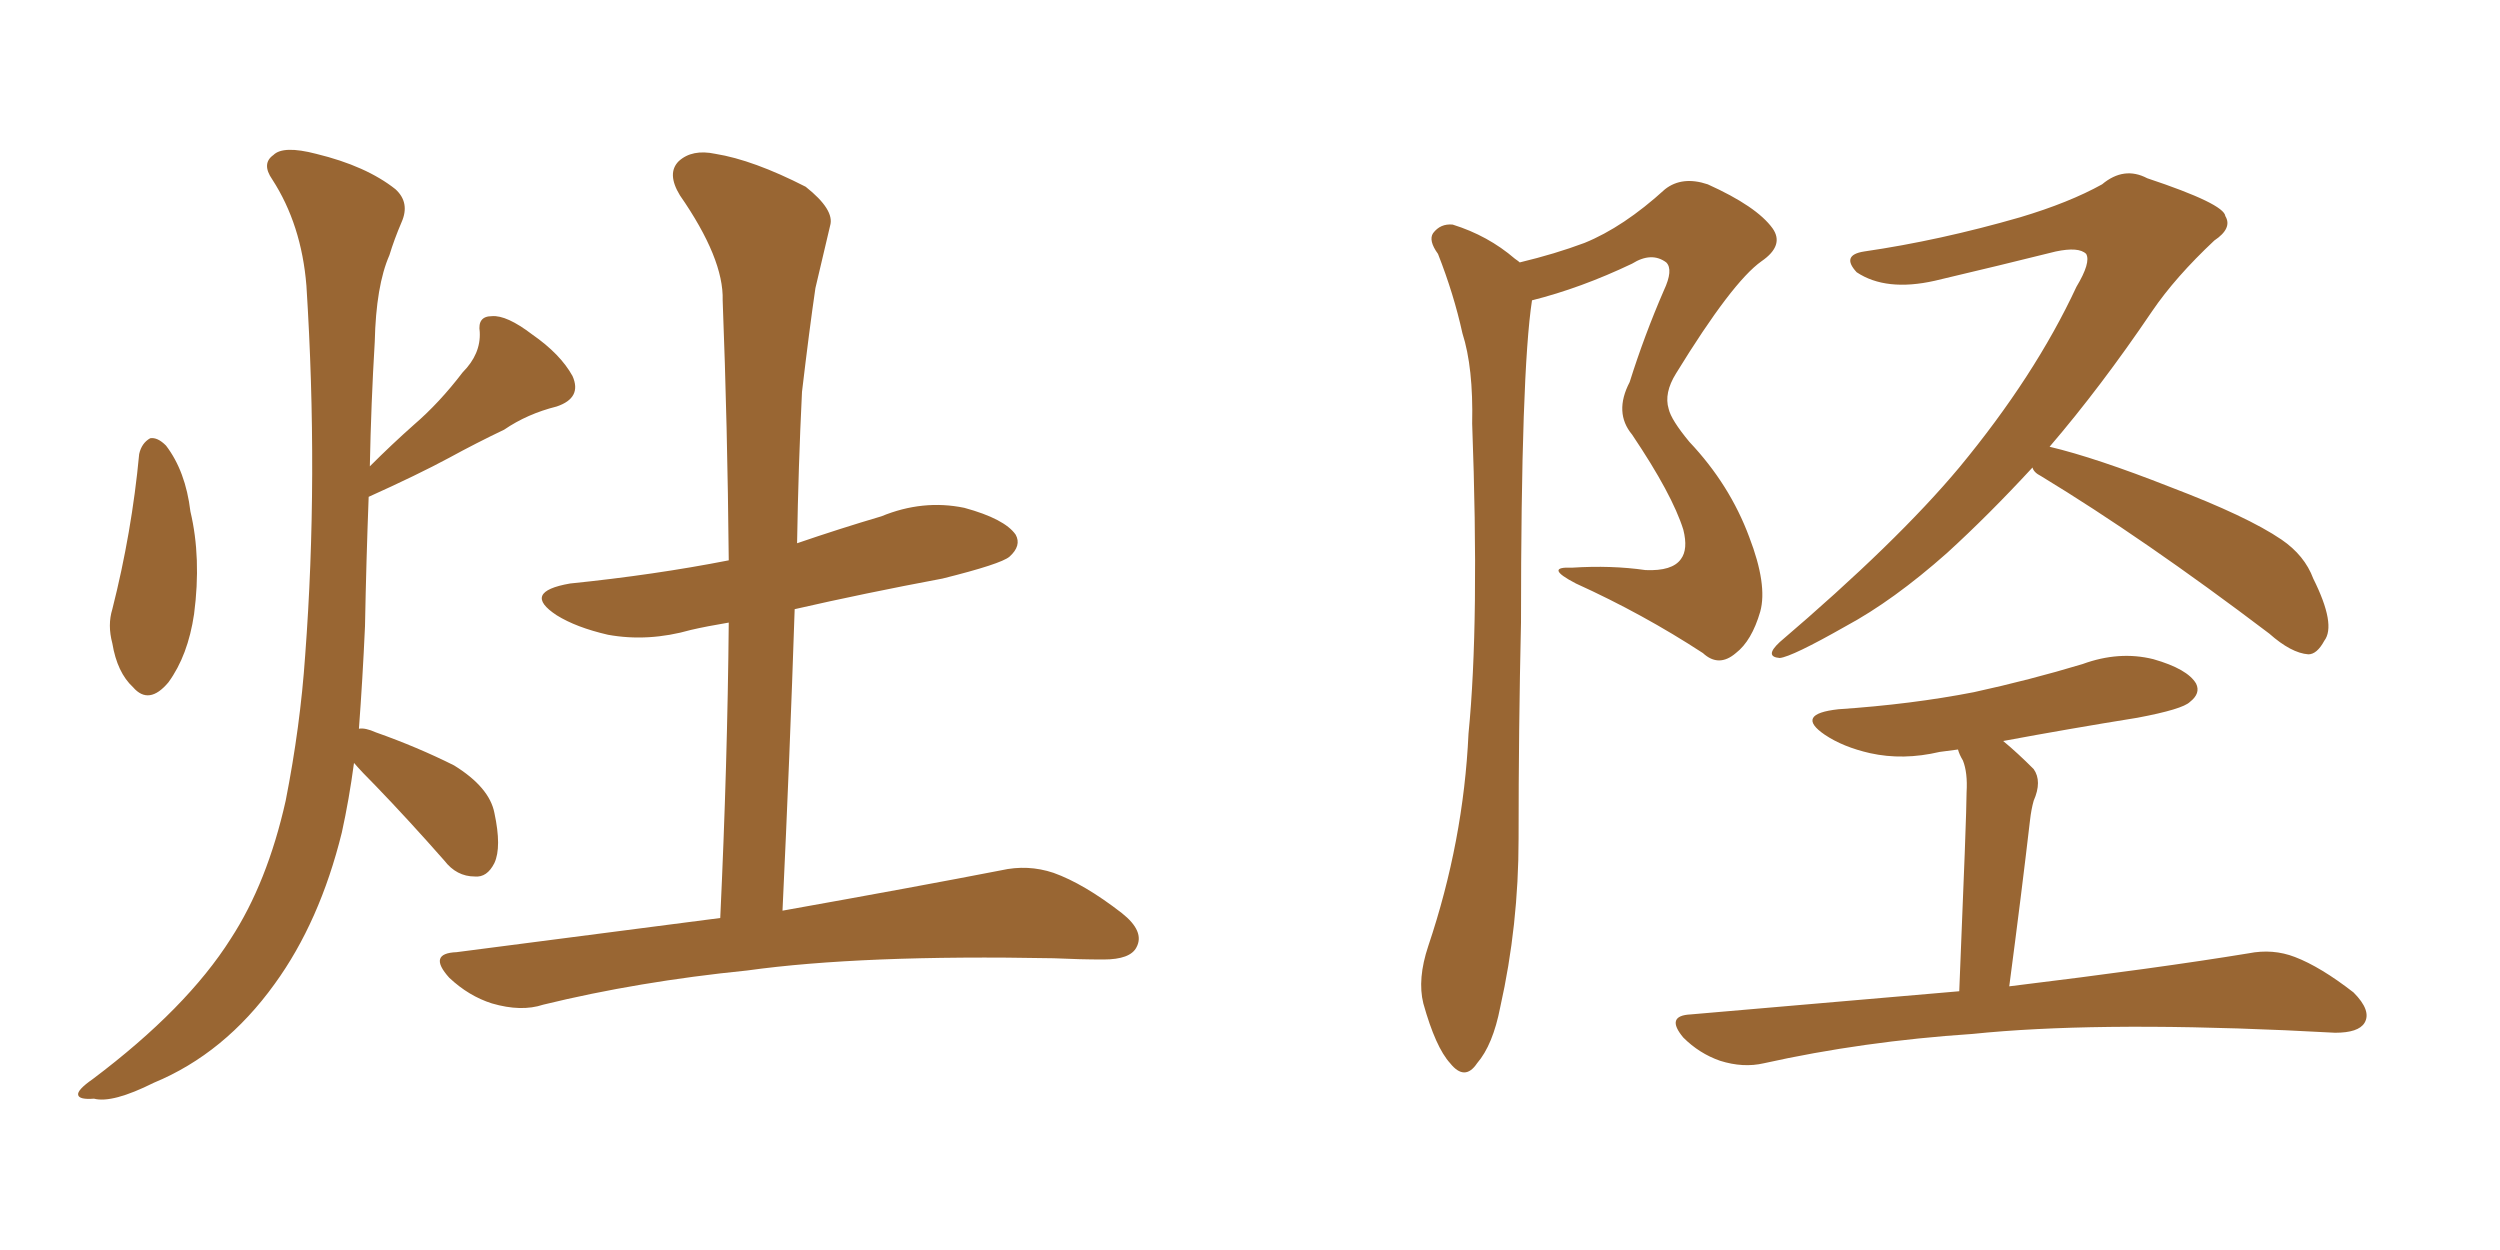 <svg xmlns="http://www.w3.org/2000/svg" xmlns:xlink="http://www.w3.org/1999/xlink" width="300" height="150"><path fill="#996633" padding="10" d="M16.70 54.49L16.70 54.49Q16.99 53.17 18.02 52.59L18.02 52.59Q18.90 52.44 19.92 53.47L19.92 53.47Q22.27 56.54 22.85 61.38L22.85 61.38Q24.17 66.94 23.29 73.68L23.29 73.68Q22.56 78.66 20.21 81.88L20.21 81.88Q17.87 84.67 15.97 82.47L15.97 82.47Q14.06 80.71 13.48 77.20L13.48 77.20Q12.89 75 13.48 73.10L13.48 73.10Q15.82 63.87 16.70 54.49ZM42.48 91.55L42.48 91.55Q41.89 95.95 41.02 99.90L41.02 99.90Q38.38 110.60 32.96 118.07L32.96 118.07Q26.95 126.42 18.46 129.93L18.46 129.93Q13.48 132.42 11.28 131.84L11.28 131.84Q9.52 131.98 9.38 131.40L9.38 131.40Q9.23 130.81 11.13 129.49L11.13 129.49Q22.41 121.00 27.69 112.65L27.69 112.65Q32.08 105.91 34.28 96.09L34.28 96.09Q36.04 87.16 36.62 78.66L36.62 78.66Q38.23 57.28 36.77 34.28L36.77 34.28Q36.18 26.95 32.67 21.53L32.67 21.53Q31.35 19.63 32.81 18.60L32.81 18.60Q33.98 17.43 37.94 18.46L37.94 18.46Q43.95 19.92 47.46 22.71L47.46 22.71Q49.22 24.32 48.19 26.66L48.19 26.66Q47.31 28.71 46.73 30.62L46.73 30.62Q45.12 34.28 44.97 41.02L44.97 41.02Q44.53 48.34 44.38 55.96L44.38 55.96Q47.02 53.32 49.66 50.98L49.66 50.98Q52.73 48.34 55.52 44.68L55.52 44.68Q57.71 42.48 57.57 39.84L57.57 39.84Q57.28 37.94 59.03 37.94L59.03 37.94Q60.79 37.79 63.87 40.14L63.87 40.14Q67.24 42.48 68.70 45.12L68.70 45.12Q69.87 47.75 66.80 48.78L66.80 48.78Q63.28 49.66 60.50 51.56L60.50 51.56Q57.13 53.17 53.91 54.93L53.91 54.93Q50.10 56.98 44.24 59.62L44.24 59.62Q43.95 67.24 43.80 75.15L43.80 75.15Q43.51 81.59 43.07 87.45L43.07 87.45Q43.80 87.30 45.12 87.89L45.12 87.89Q50.10 89.65 54.49 91.85L54.49 91.85Q58.74 94.48 59.33 97.56L59.33 97.56Q60.21 101.66 59.33 103.56L59.33 103.56Q58.45 105.32 56.98 105.18L56.98 105.18Q54.79 105.18 53.32 103.27L53.32 103.27Q49.07 98.44 45.12 94.34L45.12 94.34Q43.36 92.58 42.48 91.55ZM86.43 110.16L86.43 110.16L86.43 110.16Q87.30 91.55 87.45 74.71L87.45 74.71Q84.81 75.15 82.91 75.59L82.91 75.59Q77.78 77.05 72.95 76.17L72.95 76.17Q69.14 75.29 66.80 73.83L66.80 73.83Q62.55 71.04 68.41 70.02L68.41 70.02Q78.52 68.99 87.45 67.24L87.45 67.24Q87.30 51.12 86.72 36.04L86.72 36.04Q86.87 31.05 81.59 23.44L81.59 23.44Q79.98 20.80 81.45 19.34L81.45 19.34Q83.06 17.87 85.84 18.46L85.84 18.46Q90.38 19.19 96.68 22.41L96.68 22.41Q100.20 25.20 99.61 27.10L99.61 27.10Q98.88 30.18 97.85 34.57L97.85 34.57Q97.12 39.55 96.24 47.02L96.24 47.02Q95.80 55.96 95.65 65.19L95.65 65.19Q100.78 63.43 105.76 61.96L105.76 61.96Q110.74 59.91 115.72 60.94L115.72 60.94Q120.56 62.26 121.88 64.16L121.88 64.16Q122.61 65.48 121.14 66.80L121.14 66.80Q120.12 67.68 113.09 69.43L113.09 69.43Q103.71 71.19 95.36 73.10L95.36 73.10Q94.78 90.67 93.90 109.28L93.90 109.28Q110.30 106.35 120.12 104.44L120.12 104.44Q123.34 103.71 126.42 104.74L126.42 104.74Q130.08 106.05 134.62 109.57L134.62 109.57Q137.40 111.77 136.38 113.67L136.38 113.67Q135.64 115.14 132.42 115.14L132.42 115.14Q129.64 115.14 126.42 114.99L126.42 114.99Q103.42 114.55 89.65 116.46L89.65 116.46Q76.61 117.77 65.19 120.56L65.19 120.56Q62.55 121.44 59.03 120.41L59.03 120.41Q56.25 119.53 53.91 117.33L53.91 117.33Q51.27 114.40 54.79 114.26L54.79 114.26Q71.78 112.06 86.43 110.16ZM201.71 67.09L201.71 67.09Q202.59 65.92 202.00 63.57L202.00 63.57Q200.68 59.33 195.85 52.15L195.85 52.15Q193.65 49.51 195.56 45.85L195.56 45.85Q197.31 40.28 199.66 34.86L199.66 34.86Q200.83 32.37 199.95 31.49L199.95 31.49Q198.19 30.18 195.85 31.64L195.85 31.64Q189.70 34.57 183.84 36.04L183.84 36.04Q182.52 44.68 182.52 74.71L182.52 74.71Q182.23 87.45 182.23 100.63L182.23 100.63Q182.23 111.04 180.03 120.85L180.03 120.85Q179.15 125.39 177.25 127.59L177.25 127.59Q175.78 129.79 174.02 127.59L174.02 127.59Q172.27 125.68 170.80 120.41L170.80 120.41Q170.07 117.48 171.39 113.53L171.39 113.53Q175.63 100.93 176.22 88.04L176.22 88.04Q177.54 74.71 176.66 50.83L176.66 50.83Q176.81 44.09 175.49 39.99L175.49 39.99Q174.46 35.30 172.56 30.47L172.56 30.47Q171.39 28.86 171.97 27.98L171.97 27.98Q172.85 26.81 174.32 26.95L174.32 26.95Q178.56 28.27 181.79 31.05L181.79 31.05Q182.23 31.35 182.37 31.49L182.37 31.49Q186.62 30.47 190.14 29.15L190.14 29.15Q194.82 27.25 199.80 22.71L199.80 22.71Q201.86 21.09 204.93 22.12L204.93 22.12Q210.79 24.76 212.70 27.39L212.70 27.39Q214.16 29.44 211.38 31.35L211.38 31.35Q207.86 33.84 201.12 44.82L201.12 44.82Q199.66 47.17 200.24 49.07L200.24 49.07Q200.54 50.39 202.73 53.03L202.73 53.03Q207.57 58.15 209.91 64.45L209.91 64.45Q212.11 70.17 211.23 73.39L211.23 73.39Q210.21 76.90 208.30 78.37L208.30 78.37Q206.25 80.13 204.35 78.37L204.35 78.37Q197.17 73.68 189.11 70.02L189.11 70.02Q185.16 67.97 188.67 68.12L188.67 68.12Q193.36 67.82 197.46 68.41L197.46 68.41Q200.68 68.55 201.71 67.09ZM243.90 56.10L243.90 56.10Q238.62 61.82 233.64 66.36L233.64 66.36Q227.20 72.07 221.48 75.15L221.48 75.15Q215.04 78.81 213.57 78.96L213.57 78.96Q211.67 78.81 213.57 77.05L213.57 77.05Q227.64 65.04 235.11 56.10L235.11 56.10Q244.19 45.12 249.17 34.42L249.17 34.42Q250.93 31.49 250.34 30.47L250.34 30.47Q249.46 29.59 246.68 30.18L246.68 30.18Q240.23 31.79 232.18 33.69L232.18 33.69Q226.32 35.01 222.80 32.67L222.80 32.67Q220.90 30.62 223.68 30.18L223.68 30.18Q232.76 28.86 242.43 26.07L242.43 26.07Q248.29 24.32 252.25 22.12L252.25 22.12Q254.88 19.92 257.67 21.39L257.67 21.39Q266.89 24.46 267.04 25.93L267.04 25.93Q267.92 27.39 265.72 28.86L265.72 28.86Q261.04 33.25 258.25 37.35L258.25 37.35Q252.10 46.44 245.95 53.61L245.95 53.61Q251.51 54.93 260.45 58.45L260.45 58.45Q269.68 61.96 273.78 64.75L273.78 64.75Q276.56 66.65 277.59 69.43L277.59 69.43Q280.37 75 278.91 76.90L278.91 76.90Q278.03 78.52 277.00 78.52L277.00 78.52Q274.95 78.37 272.31 76.03L272.31 76.03Q257.23 64.60 244.92 57.13L244.92 57.13Q244.04 56.69 243.90 56.10ZM235.11 118.95L235.11 118.95L235.11 118.95Q235.99 97.71 235.99 95.07L235.99 95.07Q236.13 92.72 235.55 91.26L235.55 91.26Q235.11 90.53 234.96 89.94L234.96 89.94Q233.79 90.09 232.76 90.23L232.76 90.23Q228.37 91.26 224.41 90.38L224.41 90.38Q221.19 89.65 218.99 88.18L218.99 88.18Q215.33 85.69 220.61 85.11L220.61 85.11Q229.39 84.52 236.87 83.06L236.87 83.06Q243.60 81.59 249.90 79.69L249.90 79.69Q254.30 78.08 258.40 79.10L258.40 79.10Q262.50 80.27 263.53 82.03L263.53 82.03Q264.11 83.20 262.79 84.23L262.79 84.23Q261.91 85.11 256.49 86.13L256.49 86.13Q248.29 87.45 240.38 88.92L240.38 88.92Q242.14 90.38 244.04 92.29L244.04 92.29Q245.07 93.75 244.04 96.09L244.04 96.09Q243.75 97.12 243.60 98.44L243.60 98.44Q242.58 107.23 241.11 118.36L241.11 118.36Q259.13 116.16 269.82 114.40L269.82 114.40Q272.75 113.82 275.39 114.84L275.39 114.84Q278.47 116.02 282.42 119.09L282.42 119.09Q284.62 121.29 283.74 122.75L283.74 122.75Q283.01 123.93 280.22 123.93L280.22 123.93Q277.44 123.78 274.22 123.63L274.22 123.63Q250.93 122.61 236.72 124.07L236.72 124.07Q223.54 124.95 211.67 127.59L211.67 127.59Q209.18 128.17 206.40 127.29L206.40 127.29Q203.91 126.42 202.00 124.51L202.00 124.51Q199.80 121.88 202.88 121.73L202.88 121.73Q220.02 120.26 235.11 118.95Z"/></svg>
